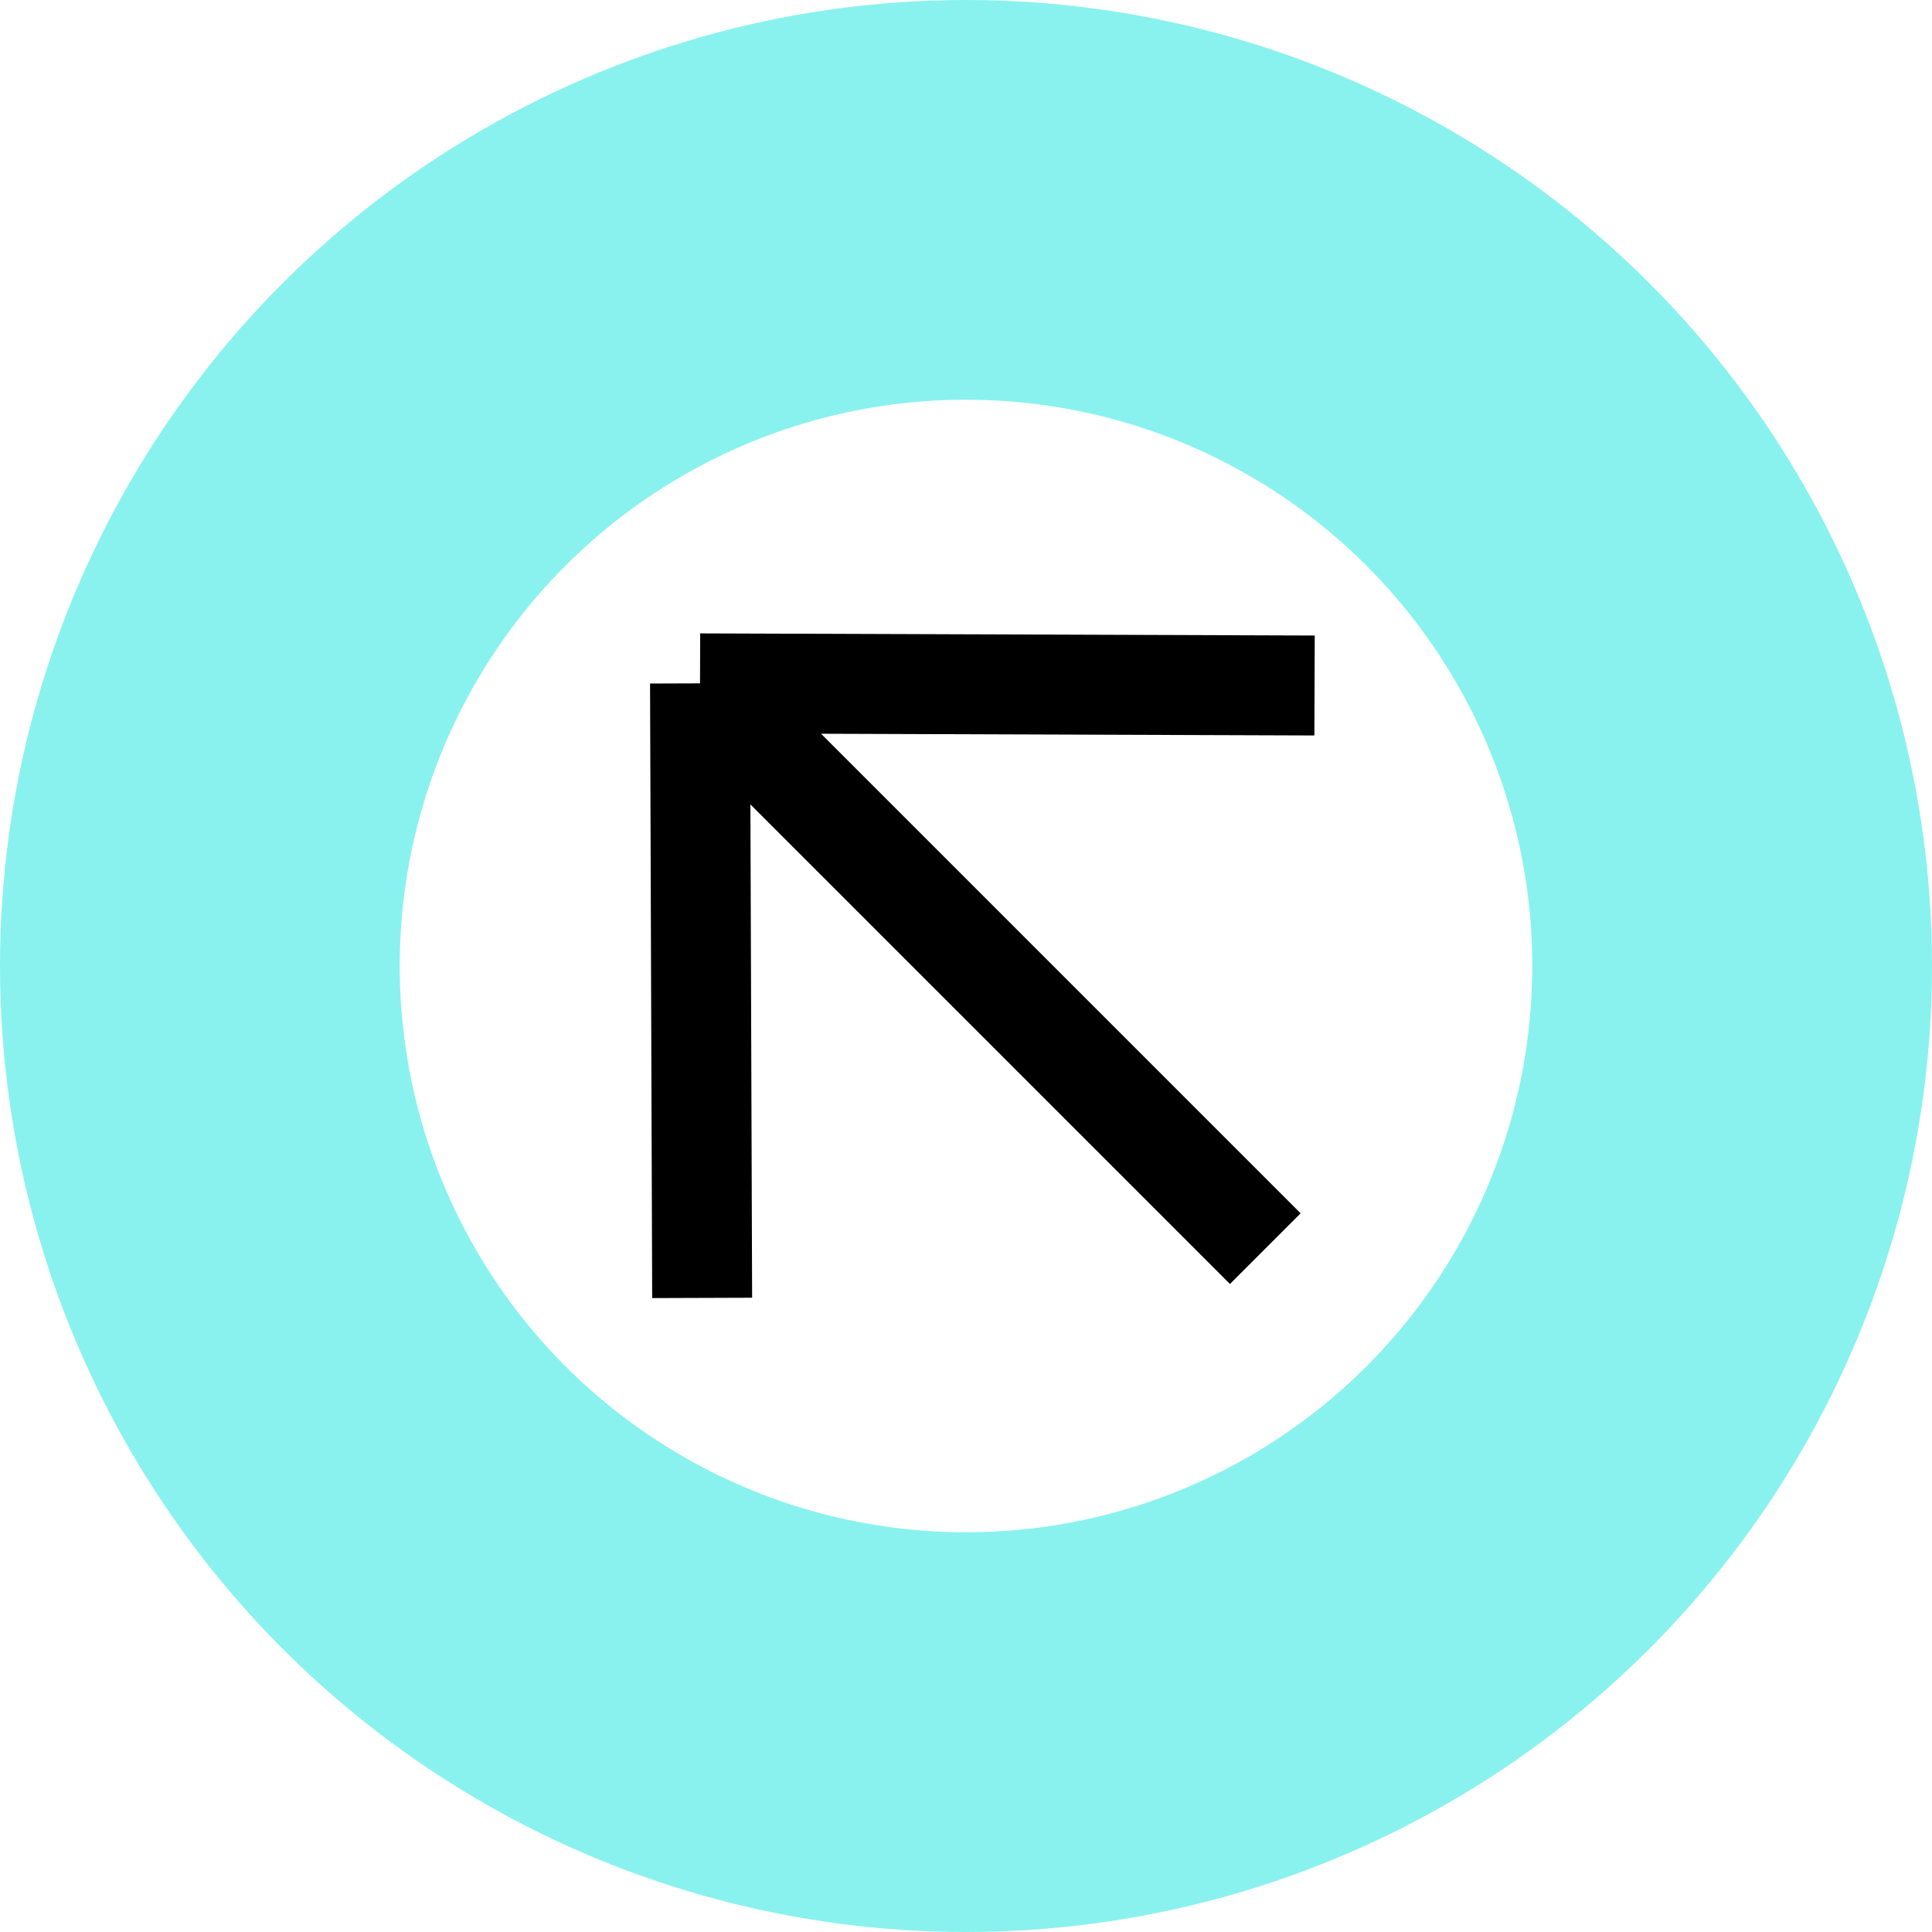 <svg width="58" height="58" viewBox="0 0 58 58" fill="none" xmlns="http://www.w3.org/2000/svg">
<circle cx="29" cy="29" r="23" stroke="#89F2EE" stroke-width="12"/>
<path d="M21.079 38.964L21.015 20.515M21.015 20.515L39.464 20.579M21.015 20.515L37.985 37.485" stroke="black" stroke-width="3"/>
</svg>
